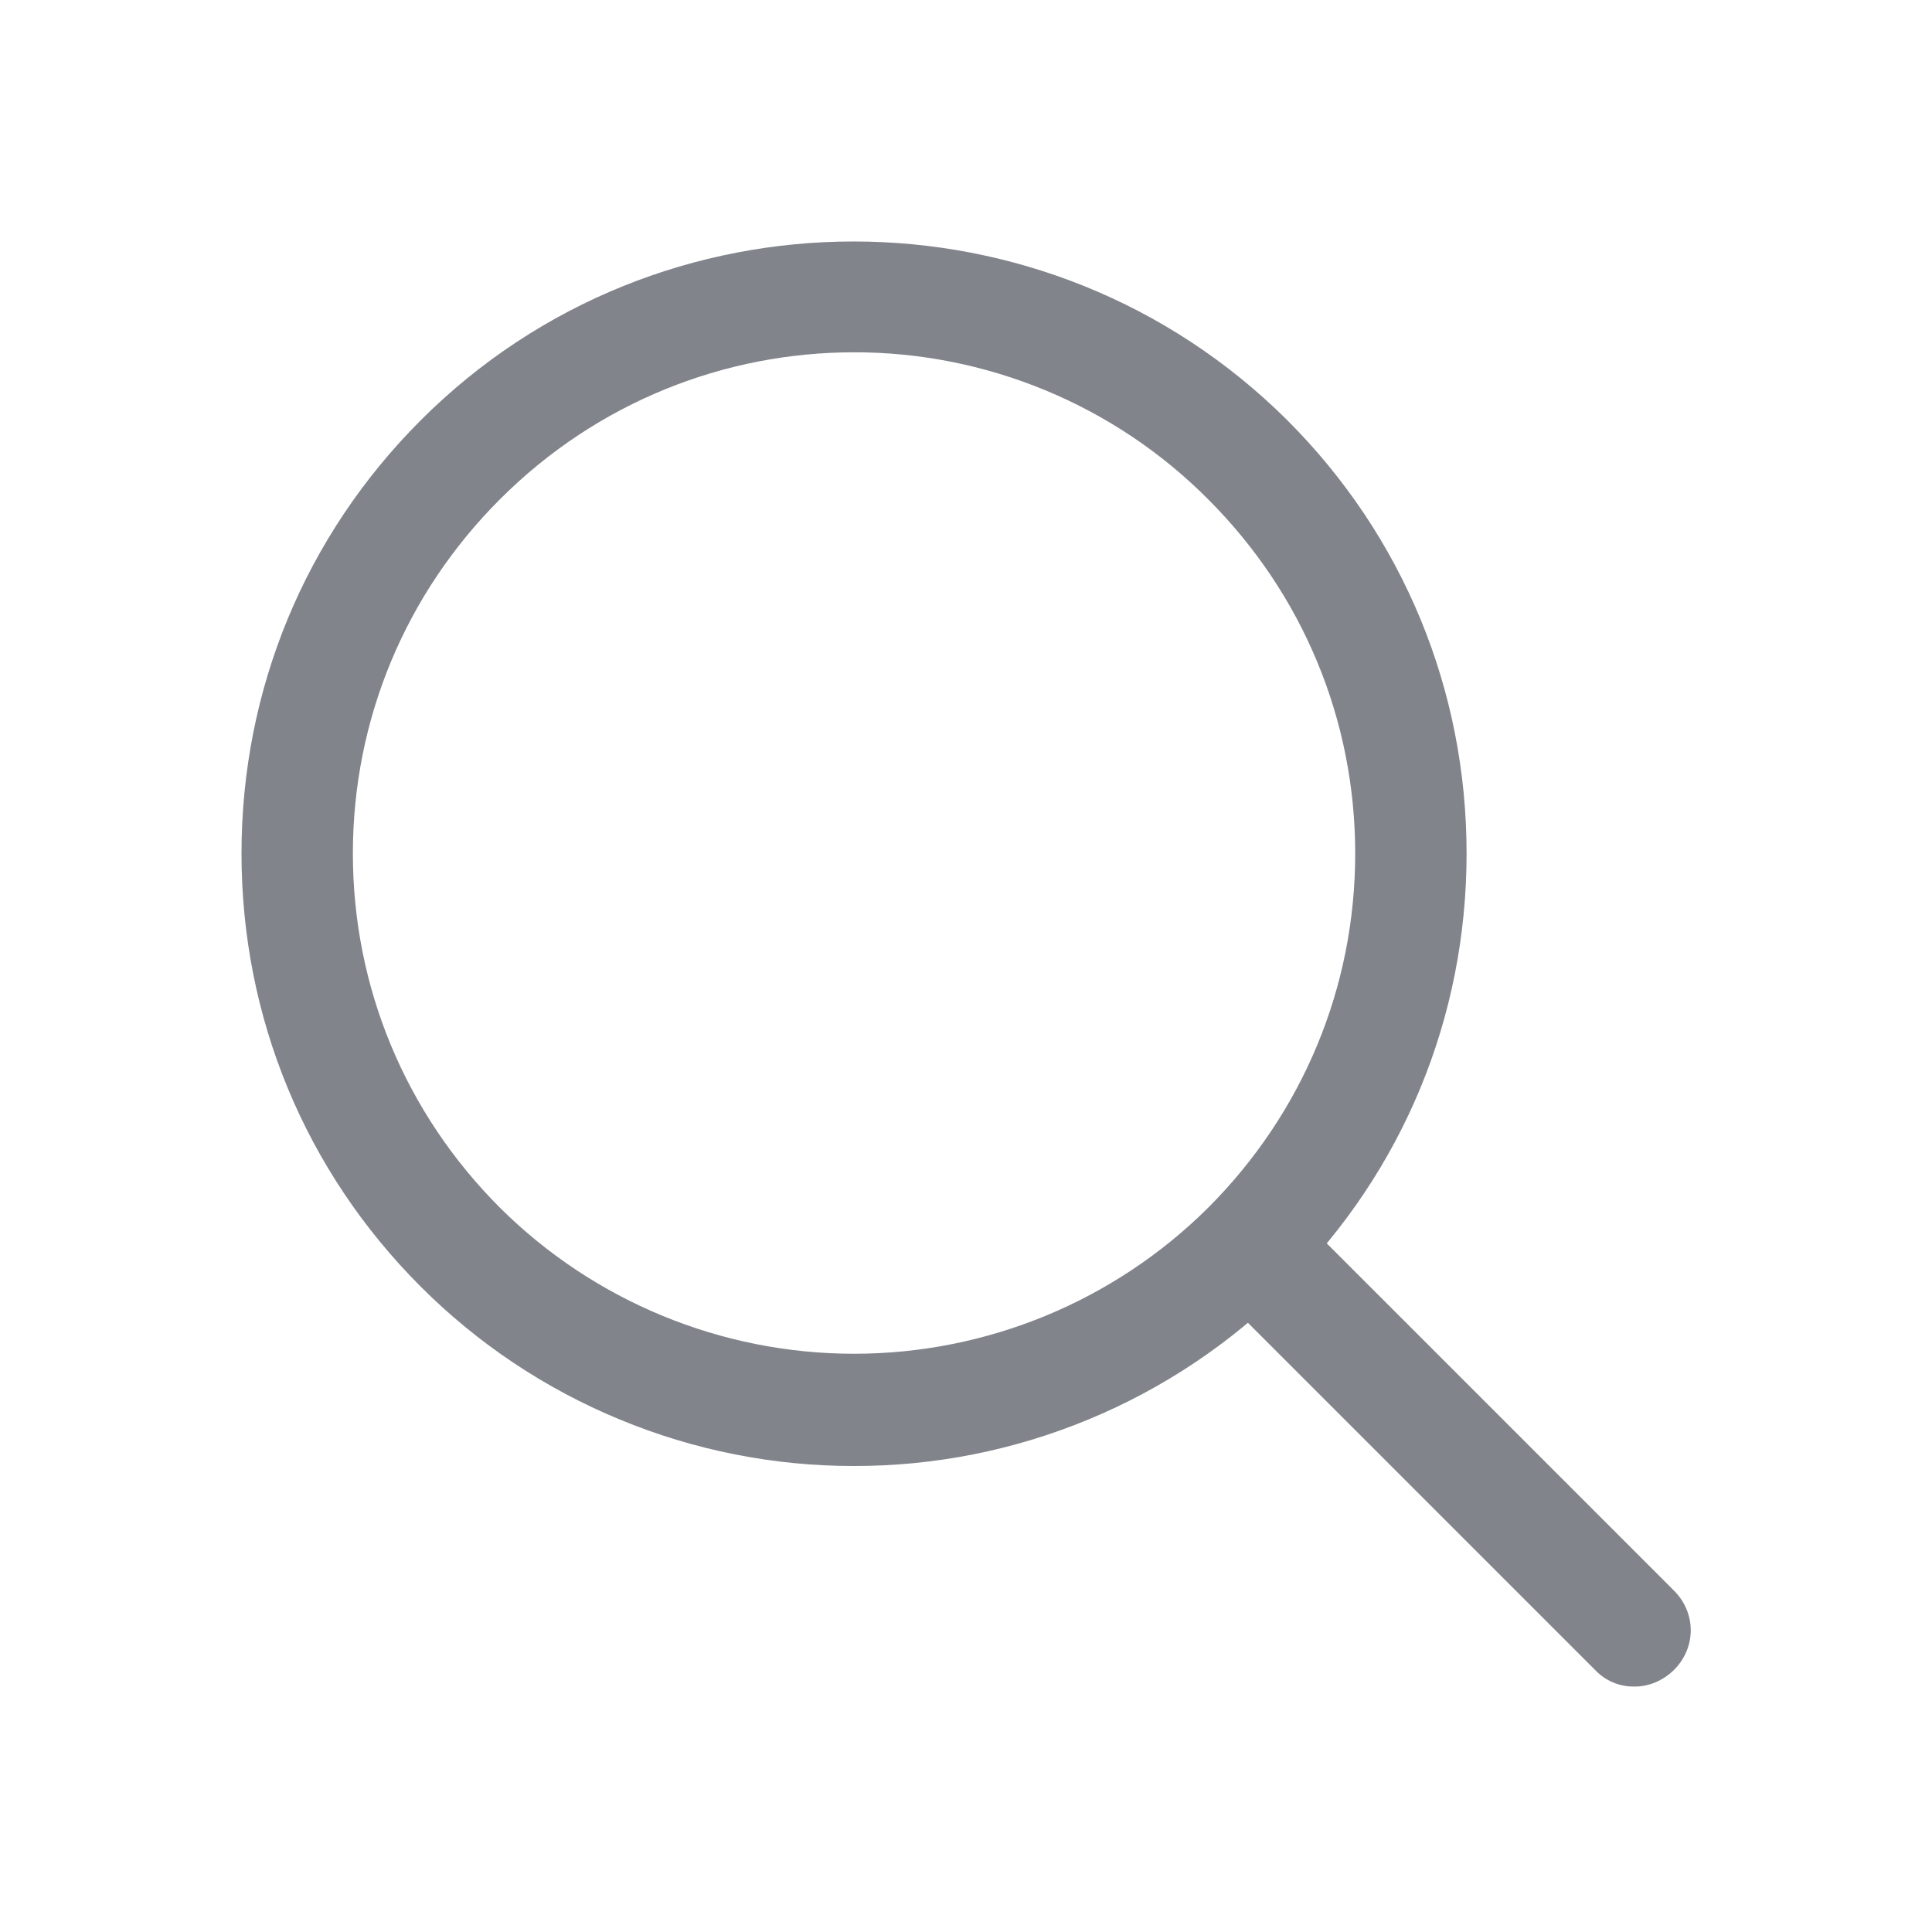 <svg width="20" height="20" viewBox="0 0 20 20" fill="none" xmlns="http://www.w3.org/2000/svg">
<path d="M8.841 15.176C8.008 15.177 7.183 15.013 6.414 14.694C5.644 14.376 4.945 13.909 4.356 13.32C3.157 12.121 2.5 10.53 2.5 8.835C2.5 7.14 3.157 5.549 4.356 4.35C6.823 1.883 10.847 1.883 13.326 4.35C14.525 5.549 15.182 7.14 15.182 8.835C15.182 10.53 14.525 12.121 13.326 13.32C12.737 13.909 12.037 14.376 11.268 14.694C10.498 15.013 9.674 15.177 8.841 15.176ZM8.841 3.647C7.515 3.647 6.189 4.154 5.175 5.169C4.195 6.149 3.653 7.452 3.653 8.835C3.653 10.219 4.195 11.521 5.175 12.502C6.149 13.47 7.467 14.014 8.841 14.014C10.215 14.014 11.533 13.47 12.507 12.502C13.487 11.521 14.029 10.219 14.029 8.835C14.029 7.452 13.487 6.149 12.507 5.169C12.027 4.686 11.455 4.303 10.826 4.042C10.197 3.781 9.522 3.646 8.841 3.647Z" fill="#81848B"/>
<path d="M16.915 17.459C16.839 17.46 16.764 17.445 16.695 17.415C16.625 17.385 16.563 17.341 16.511 17.286L12.614 13.389C12.384 13.158 12.384 12.801 12.614 12.57C12.845 12.34 13.202 12.34 13.433 12.57L17.33 16.467C17.56 16.698 17.56 17.055 17.33 17.286C17.214 17.401 17.065 17.459 16.926 17.459H16.915Z" fill="#81848B"/>
</svg>

